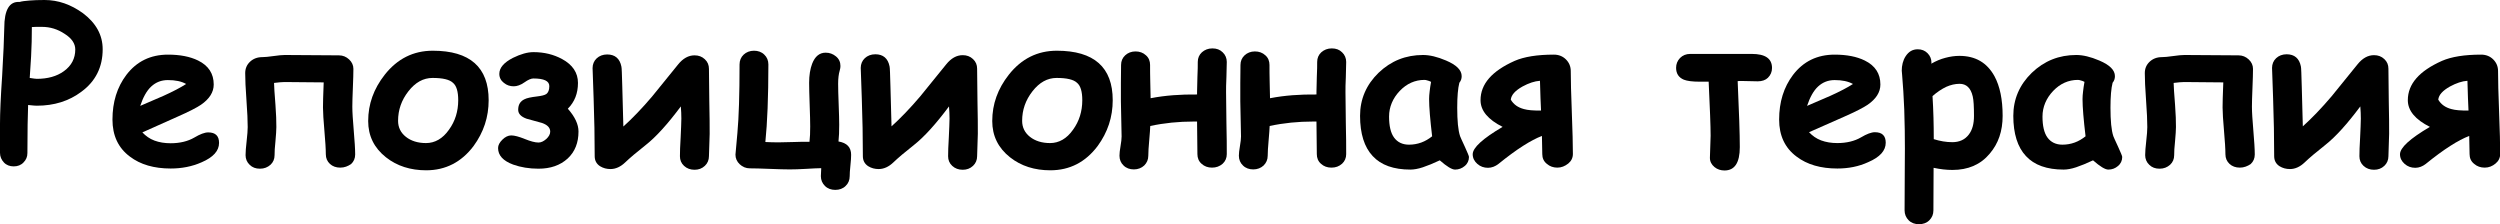<?xml version="1.0" encoding="UTF-8"?> <!-- Generator: Adobe Illustrator 24.1.1, SVG Export Plug-In . SVG Version: 6.00 Build 0) --> <svg xmlns="http://www.w3.org/2000/svg" xmlns:xlink="http://www.w3.org/1999/xlink" id="Слой_1" x="0px" y="0px" viewBox="0 0 1404.9 126.1" style="enable-background:new 0 0 1404.9 126.1;" xml:space="preserve"> <g> <path d="M20.7,59.4c-0.7,0-2.3-0.1-4.9-0.4c-0.2,5.5-0.4,14.5-0.4,27c0,2.1-0.7,3.8-2.2,5.3c-1.4,1.5-3.3,2.2-5.5,2.2 s-4.1-0.7-5.5-2.2S0,88,0,85.9V69.6c0-6.1,0.4-15,1.2-26.9c0.7-12.1,1.1-21.1,1.2-27c0-10.2,2.9-15,8.6-14.6 c1.3-0.4,3.2-0.6,5.5-0.8S21.6,0,25,0c7.7,0,14.8,2.5,21.6,7.4C54,13,57.7,19.7,57.7,27.7c0,10-4,18-11.9,23.8 C38.8,56.8,30.4,59.4,20.7,59.4z M23.6,15.1c-1.3,0-2.4,0-3.3,0c-1,0-1.8,0.1-2.4,0.1c0,1.8,0,4.6-0.1,8.3 c-0.1,4.3-0.4,11.1-1.1,20.3c2,0.3,3.3,0.5,4,0.5c6.1,0,11.2-1.4,15.2-4.3c4.3-3.1,6.4-7.2,6.4-12.2c0-3.3-2-6.3-6-8.8 C32.4,16.4,28.2,15.1,23.6,15.1z"></path> <path d="M95.9,94.7c-9.3,0-17-2.2-22.9-6.7c-6.6-4.9-9.8-11.9-9.8-20.8c0-9.9,2.6-18.2,7.8-25.1c5.8-7.6,13.6-11.4,23.4-11.4 c6.8,0,12.4,1.1,16.9,3.3c5.9,2.9,8.8,7.4,8.8,13.5c0,4.3-2.4,8.1-7.2,11.4c-2.2,1.5-6.6,3.8-13.2,6.7L80,74.4 c1.9,2,4.1,3.6,6.8,4.6c2.7,1,5.7,1.5,9.1,1.5c5.2,0,9.7-1.1,13.3-3.2c3.2-1.9,5.8-2.9,7.8-2.9c4.1,0,6.1,2,6.1,5.9 c0,4.5-3.3,8.1-9.8,10.9C107.9,93.6,102.1,94.7,95.9,94.7z M94.3,45c-3.6,0-6.7,1.2-9.3,3.6c-2.6,2.4-4.6,6.1-6.2,10.9 c4.4-1.9,8.8-3.8,13.2-5.7c5.3-2.4,9.5-4.6,12.6-6.6C102,45.7,98.6,45,94.3,45z"></path> <path d="M191.2,94.2c-2.3,0-4.3-0.7-5.8-2.1c-1.5-1.4-2.3-3.2-2.3-5.4c0-3-0.3-7.4-0.8-13.2c-0.5-5.8-0.8-10.2-0.8-13.1 c0-2.1,0.1-6.9,0.4-14.1c-14-0.1-21.4-0.2-22-0.2c-1.4,0-3.4,0.2-5.9,0.5c0,1.8,0.3,5.9,0.8,12.4c0.4,5.1,0.5,9.2,0.5,12.4 c0,1.8-0.2,4.4-0.5,7.9c-0.4,3.5-0.5,6.1-0.5,7.9c0,2.2-0.8,4-2.3,5.4c-1.6,1.4-3.5,2.2-5.9,2.2s-4.3-0.7-5.8-2.2 c-1.5-1.4-2.3-3.3-2.3-5.4c0-1.8,0.2-4.4,0.6-7.9c0.4-3.5,0.6-6.1,0.6-7.9c0-3.4-0.2-8.4-0.7-15.1c-0.5-6.7-0.7-11.8-0.7-15.2 c0-2.6,0.9-4.7,2.7-6.4c1.8-1.7,4.1-2.6,6.9-2.6c1.4,0,3.5-0.2,6.3-0.6c2.8-0.4,4.9-0.6,6.4-0.6c3.4,0,8.4,0,15.2,0.1 c6.8,0.1,11.8,0.1,15.2,0.1c2.2,0,4.1,0.8,5.7,2.3c1.6,1.5,2.4,3.3,2.4,5.3c0,2.4-0.1,5.9-0.3,10.7c-0.2,4.7-0.3,8.3-0.3,10.6 c0,3,0.3,7.5,0.8,13.4c0.5,5.9,0.8,10.4,0.8,13.4c0,2.2-0.8,4-2.3,5.4C195.5,93.4,193.6,94.2,191.2,94.2z"></path> <path d="M239.5,95.7c-8.8,0-16.4-2.4-22.6-7.3c-6.7-5.3-10-12.1-10-20.4c0-9.5,3.1-18.1,9.3-26c7.1-9,16.1-13.5,27-13.5 c20.9,0,31.4,9.3,31.4,27.8c0,9.5-2.8,18-8.5,25.8C259.3,91.1,250.4,95.7,239.5,95.7z M243.1,43.8c-5.2,0-9.7,2.5-13.6,7.5 s-5.8,10.5-5.8,16.6c0,3.7,1.5,6.7,4.4,9c2.9,2.3,6.7,3.5,11.3,3.5c5,0,9.4-2.5,12.9-7.5c3.5-4.8,5.2-10.4,5.2-16.6 c0-4.9-1-8.2-3-9.8C252.6,44.7,248.8,43.8,243.1,43.8z"></path> <path d="M302.6,94.8c-5.2,0-10-0.8-14.2-2.3c-5.7-2.1-8.5-5.2-8.5-9.3c0-1.6,0.8-3.1,2.4-4.7s3.3-2.4,5-2.4c1.8,0,4.4,0.7,7.6,2 c3.2,1.3,5.8,2,7.7,2c1.5,0,2.9-0.7,4.4-2c1.4-1.3,2.2-2.7,2.2-4.1c0-2.2-1.5-3.8-4.6-4.9c-2.9-0.8-5.8-1.6-8.7-2.4 c-3.1-1.1-4.7-2.8-4.7-5c0-2.9,1.2-4.8,3.5-5.9c1.3-0.7,3.7-1.2,7.1-1.6c2.5-0.3,4.2-0.7,5.1-1.3c1.2-0.8,1.8-2.3,1.8-4.5 c0-2.9-3-4.3-9-4.3c-1.2,0-2.9,0.7-5,2.2c-2.1,1.5-4.2,2.2-6,2.2c-2.1,0-3.9-0.6-5.5-1.9c-1.7-1.3-2.6-3-2.6-5.1 c0-3.4,2.6-6.4,7.7-9c4.3-2.1,8.1-3.2,11.5-3.2c6,0,11.3,1.3,16.1,3.9c5.9,3.2,8.9,7.7,8.9,13.4c0,5.9-1.9,10.7-5.7,14.5 c4,4.5,6,8.8,6,12.8c0,6.3-2,11.4-6.1,15.2C314.8,92.9,309.4,94.8,302.6,94.8z"></path> <path d="M398.4,87.8c0,2.1-0.8,4-2.3,5.4c-1.6,1.5-3.5,2.2-5.8,2.2c-2.3,0-4.3-0.7-5.9-2.2c-1.6-1.5-2.3-3.3-2.3-5.4 c0-2.3,0.1-5.9,0.4-10.6c0.2-4.7,0.4-8.2,0.4-10.6c0-2.1-0.1-4.4-0.3-6.8c-7.3,9.8-13.8,17-19.6,21.6c-5.2,4.1-9.1,7.4-11.7,9.9 c-2.5,2.4-5.3,3.7-8.2,3.7c-2.2,0-4.1-0.5-5.9-1.6c-2-1.3-3-3.2-3-5.6c0-10.4-0.2-21.2-0.6-32.4C333.2,43.8,333,38,333,38.3 c0-2.2,0.8-4.1,2.3-5.5s3.5-2.2,5.9-2.2c4.4,0,7.1,2.3,8,6.8c0.2,0.6,0.3,4.4,0.5,11.4l0.6,22.3c5-4.5,10.4-10.1,16.1-16.8 c1.3-1.6,6.2-7.6,14.6-18c2.8-3.5,5.9-5.2,9.3-5.2c2.3,0,4.2,0.7,5.8,2.2c1.6,1.5,2.3,3.3,2.3,5.4c0,4.1,0.1,10.2,0.2,18.3 c0.2,8.1,0.2,14.2,0.2,18.3c0,1.4-0.1,3.5-0.2,6.3C398.5,84.3,398.4,86.4,398.4,87.8z"></path> <path d="M454.9,79.7c0.3-2.4,0.4-5.3,0.4-8.6c0-2.7-0.1-6.8-0.3-12.3c-0.2-5.5-0.3-9.6-0.3-12.3c0-4.2,0.6-7.8,1.7-10.7 c1.6-4.1,4.1-6.2,7.6-6.2c2.2,0,4.1,0.7,5.8,2.1c1.7,1.4,2.5,3.2,2.5,5.4c0,0.7-0.1,1.5-0.4,2.5c-0.6,2-0.9,4.5-0.9,7.5 c0,2.5,0.1,6.4,0.3,11.5c0.2,5.1,0.3,9,0.3,11.5c0,3.7-0.1,6.8-0.4,9.4c4.8,0.8,7.1,3.3,7.1,7.5c0,1.3-0.1,3.3-0.4,6 c-0.3,2.7-0.4,4.7-0.4,6c0,2.2-0.8,4.1-2.3,5.5c-1.5,1.5-3.5,2.2-5.8,2.2s-4.3-0.7-5.8-2.2c-1.5-1.5-2.3-3.3-2.3-5.5 c0-1.2,0.1-2.7,0.2-4.5c-2.1,0-5,0.2-8.7,0.4c-3.5,0.2-6.5,0.3-9,0.3c-2.5,0-6.2-0.1-11.2-0.3c-5-0.2-8.7-0.3-11.2-0.3 c-2.2,0-4.1-0.8-5.7-2.3c-1.6-1.5-2.4-3.3-2.4-5.4c0,0,0.4-4.1,1.1-12.3c0.8-8.7,1.2-21.5,1.2-38.4c0-2.2,0.8-4.1,2.3-5.5 c1.5-1.4,3.5-2.2,5.8-2.2s4.3,0.7,5.8,2.2c1.5,1.4,2.3,3.3,2.3,5.5c0,18.4-0.6,32.9-1.7,43.6c2.2,0.1,4.6,0.2,7.2,0.2 c2.1,0,5.1-0.1,9-0.2C449.6,79.7,452.5,79.6,454.9,79.7z"></path> <path d="M549.1,87.8c0,2.1-0.8,4-2.3,5.4c-1.6,1.5-3.5,2.2-5.8,2.2c-2.3,0-4.3-0.7-5.9-2.2c-1.6-1.5-2.3-3.3-2.3-5.4 c0-2.3,0.1-5.9,0.4-10.6c0.2-4.7,0.4-8.2,0.4-10.6c0-2.1-0.1-4.4-0.3-6.8c-7.3,9.8-13.8,17-19.6,21.6c-5.2,4.1-9.1,7.4-11.7,9.9 c-2.5,2.4-5.3,3.7-8.2,3.7c-2.2,0-4.1-0.5-5.9-1.6c-2-1.3-3-3.2-3-5.6c0-10.4-0.2-21.2-0.6-32.4c-0.4-11.7-0.6-17.4-0.6-17.2 c0-2.2,0.8-4.1,2.3-5.5s3.5-2.2,5.9-2.2c4.4,0,7.1,2.3,8,6.8c0.2,0.6,0.3,4.4,0.5,11.4L501,71c5-4.5,10.4-10.1,16.1-16.8 c1.3-1.6,6.2-7.6,14.6-18c2.8-3.5,5.9-5.2,9.3-5.2c2.3,0,4.2,0.7,5.8,2.2c1.6,1.5,2.3,3.3,2.3,5.4c0,4.1,0.1,10.2,0.2,18.3 c0.2,8.1,0.2,14.2,0.2,18.3c0,1.4-0.1,3.5-0.2,6.3C549.2,84.3,549.1,86.4,549.1,87.8z"></path> <path d="M590.2,95.7c-8.8,0-16.4-2.4-22.6-7.3c-6.7-5.3-10-12.1-10-20.4c0-9.5,3.1-18.1,9.3-26c7.1-9,16.1-13.5,27-13.5 c20.9,0,31.4,9.3,31.4,27.8c0,9.5-2.8,18-8.5,25.8C610,91.1,601.2,95.7,590.2,95.7z M593.8,43.8c-5.2,0-9.7,2.5-13.6,7.5 s-5.8,10.5-5.8,16.6c0,3.7,1.5,6.7,4.4,9c2.9,2.3,6.7,3.5,11.3,3.5c5,0,9.4-2.5,12.9-7.5c3.5-4.8,5.2-10.4,5.2-16.6 c0-4.9-1-8.2-3-9.8C603.3,44.7,599.5,43.8,593.8,43.8z"></path> <path d="M681.1,94.2c-2.3,0-4.3-0.7-5.9-2.2c-1.6-1.4-2.3-3.3-2.3-5.4c0-3.4-0.1-9.5-0.2-18.3c-0.7,0-1.4,0-1.9,0 c-8.4,0-16.5,0.8-24.4,2.5c0,1.5-0.3,4.3-0.6,8.3c-0.3,3.4-0.5,6.2-0.5,8.4c0,2.2-0.8,4-2.3,5.5c-1.5,1.4-3.5,2.2-5.8,2.2 s-4.3-0.7-5.8-2.2c-1.5-1.4-2.3-3.3-2.3-5.5c0-1.3,0.2-3.1,0.6-5.4c0.4-2.3,0.6-4.1,0.6-5.4c0-2.2-0.1-5.5-0.2-9.9 s-0.2-7.7-0.2-9.9c0-2.3,0-5.7,0-10.2c0-4.5,0.1-7.9,0.1-10.2c0-2.2,0.8-4,2.3-5.4c1.5-1.4,3.5-2.2,5.8-2.2s4.3,0.7,5.9,2.2 c1.6,1.4,2.3,3.3,2.3,5.4c0,2.5,0,5.6,0.1,9.4c0.1,5.2,0.2,8.3,0.2,9.3c8.2-1.6,16.9-2.2,26.1-2.1v-1.3c0-2,0.1-4.8,0.2-8.6 c0.2-3.7,0.2-6.5,0.2-8.4c0-2.2,0.8-4,2.3-5.4c1.6-1.4,3.5-2.2,5.9-2.2s4.3,0.7,5.8,2.2c1.5,1.4,2.3,3.3,2.3,5.4 c0,2-0.1,4.8-0.2,8.5c-0.2,3.7-0.2,6.5-0.2,8.5c0,4,0.1,9.8,0.2,17.4c0.2,7.6,0.2,13.4,0.2,17.4c0,2.2-0.8,4-2.3,5.4 C685.4,93.5,683.4,94.2,681.1,94.2z"></path> <path d="M748.2,94.2c-2.3,0-4.3-0.7-5.9-2.2c-1.6-1.4-2.3-3.3-2.3-5.4c0-3.4-0.1-9.5-0.2-18.3c-0.7,0-1.4,0-1.9,0 c-8.4,0-16.5,0.8-24.4,2.5c0,1.5-0.3,4.3-0.6,8.3c-0.3,3.4-0.5,6.2-0.5,8.4c0,2.2-0.8,4-2.3,5.5c-1.5,1.4-3.5,2.2-5.8,2.2 s-4.3-0.7-5.8-2.2c-1.5-1.4-2.3-3.3-2.3-5.5c0-1.3,0.2-3.1,0.6-5.4c0.4-2.3,0.6-4.1,0.6-5.4c0-2.2-0.1-5.5-0.2-9.9 s-0.2-7.7-0.2-9.9c0-2.3,0-5.7,0-10.2c0-4.5,0.1-7.9,0.1-10.2c0-2.2,0.8-4,2.3-5.4c1.5-1.4,3.5-2.2,5.8-2.2s4.3,0.7,5.9,2.2 c1.6,1.4,2.3,3.3,2.3,5.4c0,2.5,0,5.6,0.1,9.4c0.1,5.2,0.2,8.3,0.2,9.3c8.2-1.6,16.9-2.2,26.1-2.1v-1.3c0-2,0.1-4.8,0.2-8.6 c0.2-3.7,0.2-6.5,0.2-8.4c0-2.2,0.8-4,2.3-5.4c1.6-1.4,3.5-2.2,5.9-2.2s4.3,0.7,5.8,2.2c1.5,1.4,2.3,3.3,2.3,5.4 c0,2-0.1,4.8-0.2,8.5c-0.2,3.7-0.2,6.5-0.2,8.5c0,4,0.1,9.8,0.2,17.4c0.2,7.6,0.2,13.4,0.2,17.4c0,2.2-0.8,4-2.3,5.4 C752.5,93.5,750.6,94.2,748.2,94.2z"></path> <path d="M817.7,95.3c-1.8,0-4.6-1.7-8.6-5.2c-3.6,1.7-6.8,3-9.5,3.9c-2.7,0.9-5.1,1.3-7,1.3c-9.4,0-16.5-2.5-21.2-7.6 c-4.7-5-7.1-12.6-7.1-22.6c0-9.4,3.5-17.5,10.4-24.2c7-6.7,15.3-10,25-10c3.7,0,8,1,12.9,3.1c5.9,2.5,8.8,5.4,8.8,8.8 c0,1.4-0.4,2.6-1.3,3.7c-0.4,1.5-0.7,3.5-0.9,5.8c-0.2,2.3-0.3,5.1-0.3,8.2c0,7.4,0.5,12.7,1.6,16c0.1,0.3,1,2.4,2.7,6 c1.5,3.3,2.3,5.2,2.3,5.7c0,2-0.8,3.8-2.4,5.1C821.6,94.6,819.7,95.3,817.7,95.3z M803.1,55.7c0-1.3,0.1-2.7,0.3-4.3 c0.2-1.6,0.4-3.4,0.8-5.4c-0.8-0.4-1.5-0.7-2.1-0.8c-0.6-0.2-1.1-0.3-1.6-0.3c-5.3,0-10,2.1-13.9,6.2s-6,9-6,14.4 c0,5.2,0.9,9.2,2.8,11.8s4.7,4,8.4,4c2.4,0,4.7-0.4,6.9-1.2c2.2-0.8,4.2-2,6.1-3.5C803.7,67.3,803.1,60.3,803.1,55.7z"></path> <path d="M875.2,94.2c-2.3,0-4.3-0.7-5.9-2.1c-1.8-1.4-2.6-3.3-2.6-5.5c0-1.1-0.1-4.5-0.2-10.2c-6.1,2.3-14.3,7.5-24.4,15.7 c-1.8,1.4-3.8,2.2-5.9,2.2c-2.3,0-4.3-0.7-6-2.2c-1.7-1.5-2.6-3.3-2.6-5.4c0-3.7,5.6-8.8,16.8-15.4c-8.2-4.1-12.4-9.1-12.4-15 c0-9.1,6.4-16.4,19.2-22.1c5.3-2.3,12.6-3.5,22-3.5c2.7,0,5,0.9,6.8,2.7s2.7,4,2.7,6.5c0,5.2,0.2,12.9,0.6,23.3 c0.4,10.4,0.6,18.2,0.6,23.3c0,2.2-0.9,4-2.6,5.4C879.4,93.4,877.4,94.2,875.2,94.2z M865.4,45.4c-3,0.2-6.3,1.3-9.8,3.2 c-4.1,2.3-6.3,4.7-6.6,7.4c1.6,2.7,4,4.4,7.4,5.3c2.1,0.6,5.3,0.9,9.6,0.8C865.8,58.4,865.6,52.9,865.4,45.4z"></path> <path d="M987.8,45.7c-1.1,0-2.6,0-4.7-0.1c-2.1-0.1-3.7-0.1-4.7-0.1c-0.6,0-1.2,0-1.9,0.1c0.8,17.5,1.2,29.9,1.2,37.1 c0,8.8-2.9,13.1-8.6,13.1c-2.1,0-4-0.6-5.6-1.9c-1.7-1.4-2.6-3.1-2.6-5.2c0-1.4,0.1-3.4,0.2-6.2c0.1-2.8,0.2-4.9,0.2-6.2 c0-5.4-0.4-15.5-1.1-30.4c-0.7,0-2.4,0-5.2,0c-4,0-6.9-0.4-8.7-1.1c-2.9-1.2-4.4-3.4-4.4-6.7c0-2.1,0.7-3.9,2.2-5.5 c1.5-1.5,3.4-2.3,5.7-2.3h34.6c7.6,0,11.4,2.6,11.4,7.9c0,2.2-0.8,4-2.3,5.5C992.2,45,990.2,45.7,987.8,45.7z"></path> <path d="M1032.5,94.7c-9.3,0-17-2.2-22.9-6.7c-6.6-4.9-9.8-11.9-9.8-20.8c0-9.9,2.6-18.2,7.8-25.1c5.8-7.6,13.6-11.4,23.4-11.4 c6.8,0,12.4,1.1,16.9,3.3c5.9,2.9,8.8,7.4,8.8,13.5c0,4.3-2.4,8.1-7.2,11.4c-2.2,1.5-6.6,3.8-13.2,6.7l-19.7,8.7 c1.9,2,4.1,3.6,6.8,4.6c2.7,1,5.7,1.5,9.1,1.5c5.2,0,9.7-1.1,13.3-3.2c3.2-1.9,5.8-2.9,7.8-2.9c4.1,0,6.1,2,6.1,5.9 c0,4.5-3.3,8.1-9.8,10.9C1044.5,93.6,1038.7,94.7,1032.5,94.7z M1031,45c-3.6,0-6.7,1.2-9.3,3.6c-2.6,2.4-4.6,6.1-6.2,10.9 c4.4-1.9,8.8-3.8,13.2-5.7c5.3-2.4,9.5-4.6,12.6-6.6C1038.6,45.7,1035.2,45,1031,45z"></path> <path d="M1097.2,95.5c-3.4,0-6.9-0.4-10.6-1.2l-0.1,23.9c0,2.3-0.8,4.1-2.3,5.6c-1.5,1.5-3.5,2.2-5.8,2.2s-4.3-0.7-5.8-2.2 c-1.5-1.5-2.3-3.4-2.3-5.6c0-1.8,0-9.1,0.1-21.9c0.1-9.5,0.1-17.2,0-23.1c-0.1-8.4-0.4-15.7-0.8-21.8c-0.6-8.4-0.9-12.2-0.9-11.5 c0-3.2,0.7-6,2.2-8.3c1.7-2.6,3.9-3.9,6.8-3.9c2.2,0,4,0.7,5.5,2.2c1.5,1.5,2.2,3.3,2.2,5.3l-0.1,0.6c2.6-1.5,5.2-2.6,7.9-3.3 c2.6-0.7,5.3-1.1,7.9-1.1c9,0,15.5,3.8,19.7,11.4c3.1,5.7,4.6,13.2,4.6,22.3c0,8.6-2.4,15.6-7.3,21.3 C1113,92.5,1106,95.5,1097.2,95.5z M1101.2,47.1c-2.5,0-5,0.6-7.5,1.7c-2.5,1.2-5.1,2.9-7.7,5.2c0.5,8,0.7,16.1,0.7,24.2 c3.5,1.1,7,1.7,10.4,1.7c4,0,7.1-1.4,9.3-4.3c2-2.6,2.9-6.1,2.9-10.4c0-5.3-0.2-8.9-0.7-11C1107.5,49.4,1105,47.1,1101.2,47.1z"></path> <path d="M1184.8,95.3c-1.8,0-4.6-1.7-8.6-5.2c-3.6,1.7-6.8,3-9.5,3.9c-2.7,0.9-5.1,1.3-7,1.3c-9.4,0-16.5-2.5-21.2-7.6 c-4.7-5-7.1-12.6-7.1-22.6c0-9.4,3.5-17.5,10.4-24.2c7-6.7,15.3-10,25-10c3.7,0,8,1,12.9,3.1c5.9,2.5,8.8,5.4,8.8,8.8 c0,1.4-0.4,2.6-1.3,3.7c-0.4,1.5-0.7,3.5-0.9,5.8c-0.2,2.3-0.3,5.1-0.3,8.2c0,7.4,0.5,12.7,1.6,16c0.1,0.3,1,2.4,2.7,6 c1.5,3.3,2.3,5.2,2.3,5.7c0,2-0.8,3.8-2.4,5.1C1188.7,94.6,1186.9,95.3,1184.8,95.3z M1170.3,55.7c0-1.3,0.1-2.7,0.3-4.3 c0.2-1.6,0.4-3.4,0.8-5.4c-0.8-0.4-1.5-0.7-2.1-0.8c-0.6-0.2-1.1-0.3-1.6-0.3c-5.3,0-10,2.1-13.9,6.2s-6,9-6,14.4 c0,5.2,0.9,9.2,2.8,11.8s4.7,4,8.4,4c2.4,0,4.7-0.4,6.9-1.2c2.2-0.8,4.2-2,6.1-3.5C1170.9,67.3,1170.3,60.3,1170.3,55.7z"></path> <path d="M1258.7,94.2c-2.3,0-4.3-0.7-5.8-2.1c-1.5-1.4-2.3-3.2-2.3-5.4c0-3-0.3-7.4-0.8-13.2c-0.5-5.8-0.8-10.2-0.8-13.1 c0-2.1,0.1-6.9,0.4-14.1c-14-0.1-21.4-0.2-22-0.2c-1.4,0-3.4,0.2-5.9,0.5c0,1.8,0.3,5.9,0.8,12.4c0.4,5.1,0.5,9.2,0.5,12.4 c0,1.8-0.2,4.4-0.5,7.9c-0.4,3.5-0.5,6.1-0.5,7.9c0,2.2-0.8,4-2.3,5.4c-1.6,1.4-3.5,2.2-5.9,2.2s-4.3-0.7-5.8-2.2 c-1.5-1.4-2.3-3.3-2.3-5.4c0-1.8,0.2-4.4,0.6-7.9c0.4-3.5,0.6-6.1,0.6-7.9c0-3.4-0.2-8.4-0.7-15.1c-0.5-6.7-0.7-11.8-0.7-15.2 c0-2.6,0.9-4.7,2.7-6.4c1.8-1.7,4.1-2.6,6.9-2.6c1.4,0,3.5-0.2,6.3-0.6c2.8-0.4,4.9-0.6,6.4-0.6c3.4,0,8.4,0,15.2,0.1 c6.8,0.1,11.8,0.1,15.2,0.1c2.2,0,4.1,0.8,5.7,2.3c1.6,1.5,2.4,3.3,2.4,5.3c0,2.4-0.1,5.9-0.3,10.7c-0.2,4.7-0.3,8.3-0.3,10.6 c0,3,0.3,7.5,0.8,13.4c0.5,5.9,0.8,10.4,0.8,13.4c0,2.2-0.8,4-2.3,5.4C1263,93.4,1261,94.2,1258.7,94.2z"></path> <path d="M1342.2,87.8c0,2.1-0.8,4-2.3,5.4c-1.6,1.5-3.5,2.2-5.8,2.2c-2.3,0-4.3-0.7-5.9-2.2c-1.6-1.5-2.3-3.3-2.3-5.4 c0-2.3,0.1-5.9,0.4-10.6c0.2-4.7,0.4-8.2,0.4-10.6c0-2.1-0.1-4.4-0.3-6.8c-7.3,9.8-13.8,17-19.6,21.6c-5.2,4.1-9.1,7.4-11.7,9.9 c-2.5,2.4-5.3,3.7-8.2,3.7c-2.2,0-4.1-0.5-5.9-1.6c-2-1.3-3-3.2-3-5.6c0-10.4-0.2-21.2-0.6-32.4c-0.4-11.7-0.6-17.4-0.6-17.2 c0-2.2,0.8-4.1,2.3-5.5s3.5-2.2,5.9-2.2c4.4,0,7.1,2.3,8,6.8c0.2,0.6,0.3,4.4,0.5,11.4l0.6,22.3c5-4.5,10.4-10.1,16.1-16.8 c1.3-1.6,6.2-7.6,14.6-18c2.8-3.5,5.9-5.2,9.3-5.2c2.3,0,4.2,0.7,5.8,2.2c1.6,1.5,2.3,3.3,2.3,5.4c0,4.1,0.1,10.2,0.2,18.3 c0.2,8.1,0.2,14.2,0.2,18.3c0,1.4-0.1,3.5-0.2,6.3C1342.3,84.3,1342.2,86.4,1342.2,87.8z"></path> <path d="M1396.3,94.2c-2.3,0-4.3-0.7-5.9-2.1c-1.8-1.4-2.6-3.3-2.6-5.5c0-1.1-0.1-4.5-0.2-10.2c-6.1,2.3-14.3,7.5-24.4,15.7 c-1.8,1.4-3.8,2.2-5.9,2.2c-2.3,0-4.3-0.7-6-2.2c-1.7-1.5-2.6-3.3-2.6-5.4c0-3.7,5.6-8.8,16.8-15.4c-8.2-4.1-12.4-9.1-12.4-15 c0-9.1,6.4-16.4,19.2-22.1c5.3-2.3,12.6-3.5,22-3.5c2.7,0,5,0.9,6.8,2.7s2.7,4,2.7,6.5c0,5.2,0.2,12.9,0.6,23.3 c0.4,10.4,0.6,18.2,0.6,23.3c0,2.2-0.9,4-2.6,5.4C1400.6,93.4,1398.6,94.2,1396.3,94.2z M1386.6,45.4c-3,0.2-6.3,1.3-9.8,3.2 c-4.1,2.3-6.3,4.7-6.6,7.4c1.6,2.7,4,4.4,7.4,5.3c2.1,0.6,5.3,0.9,9.6,0.8C1387,58.4,1386.8,52.9,1386.6,45.4z"></path> </g> </svg> 